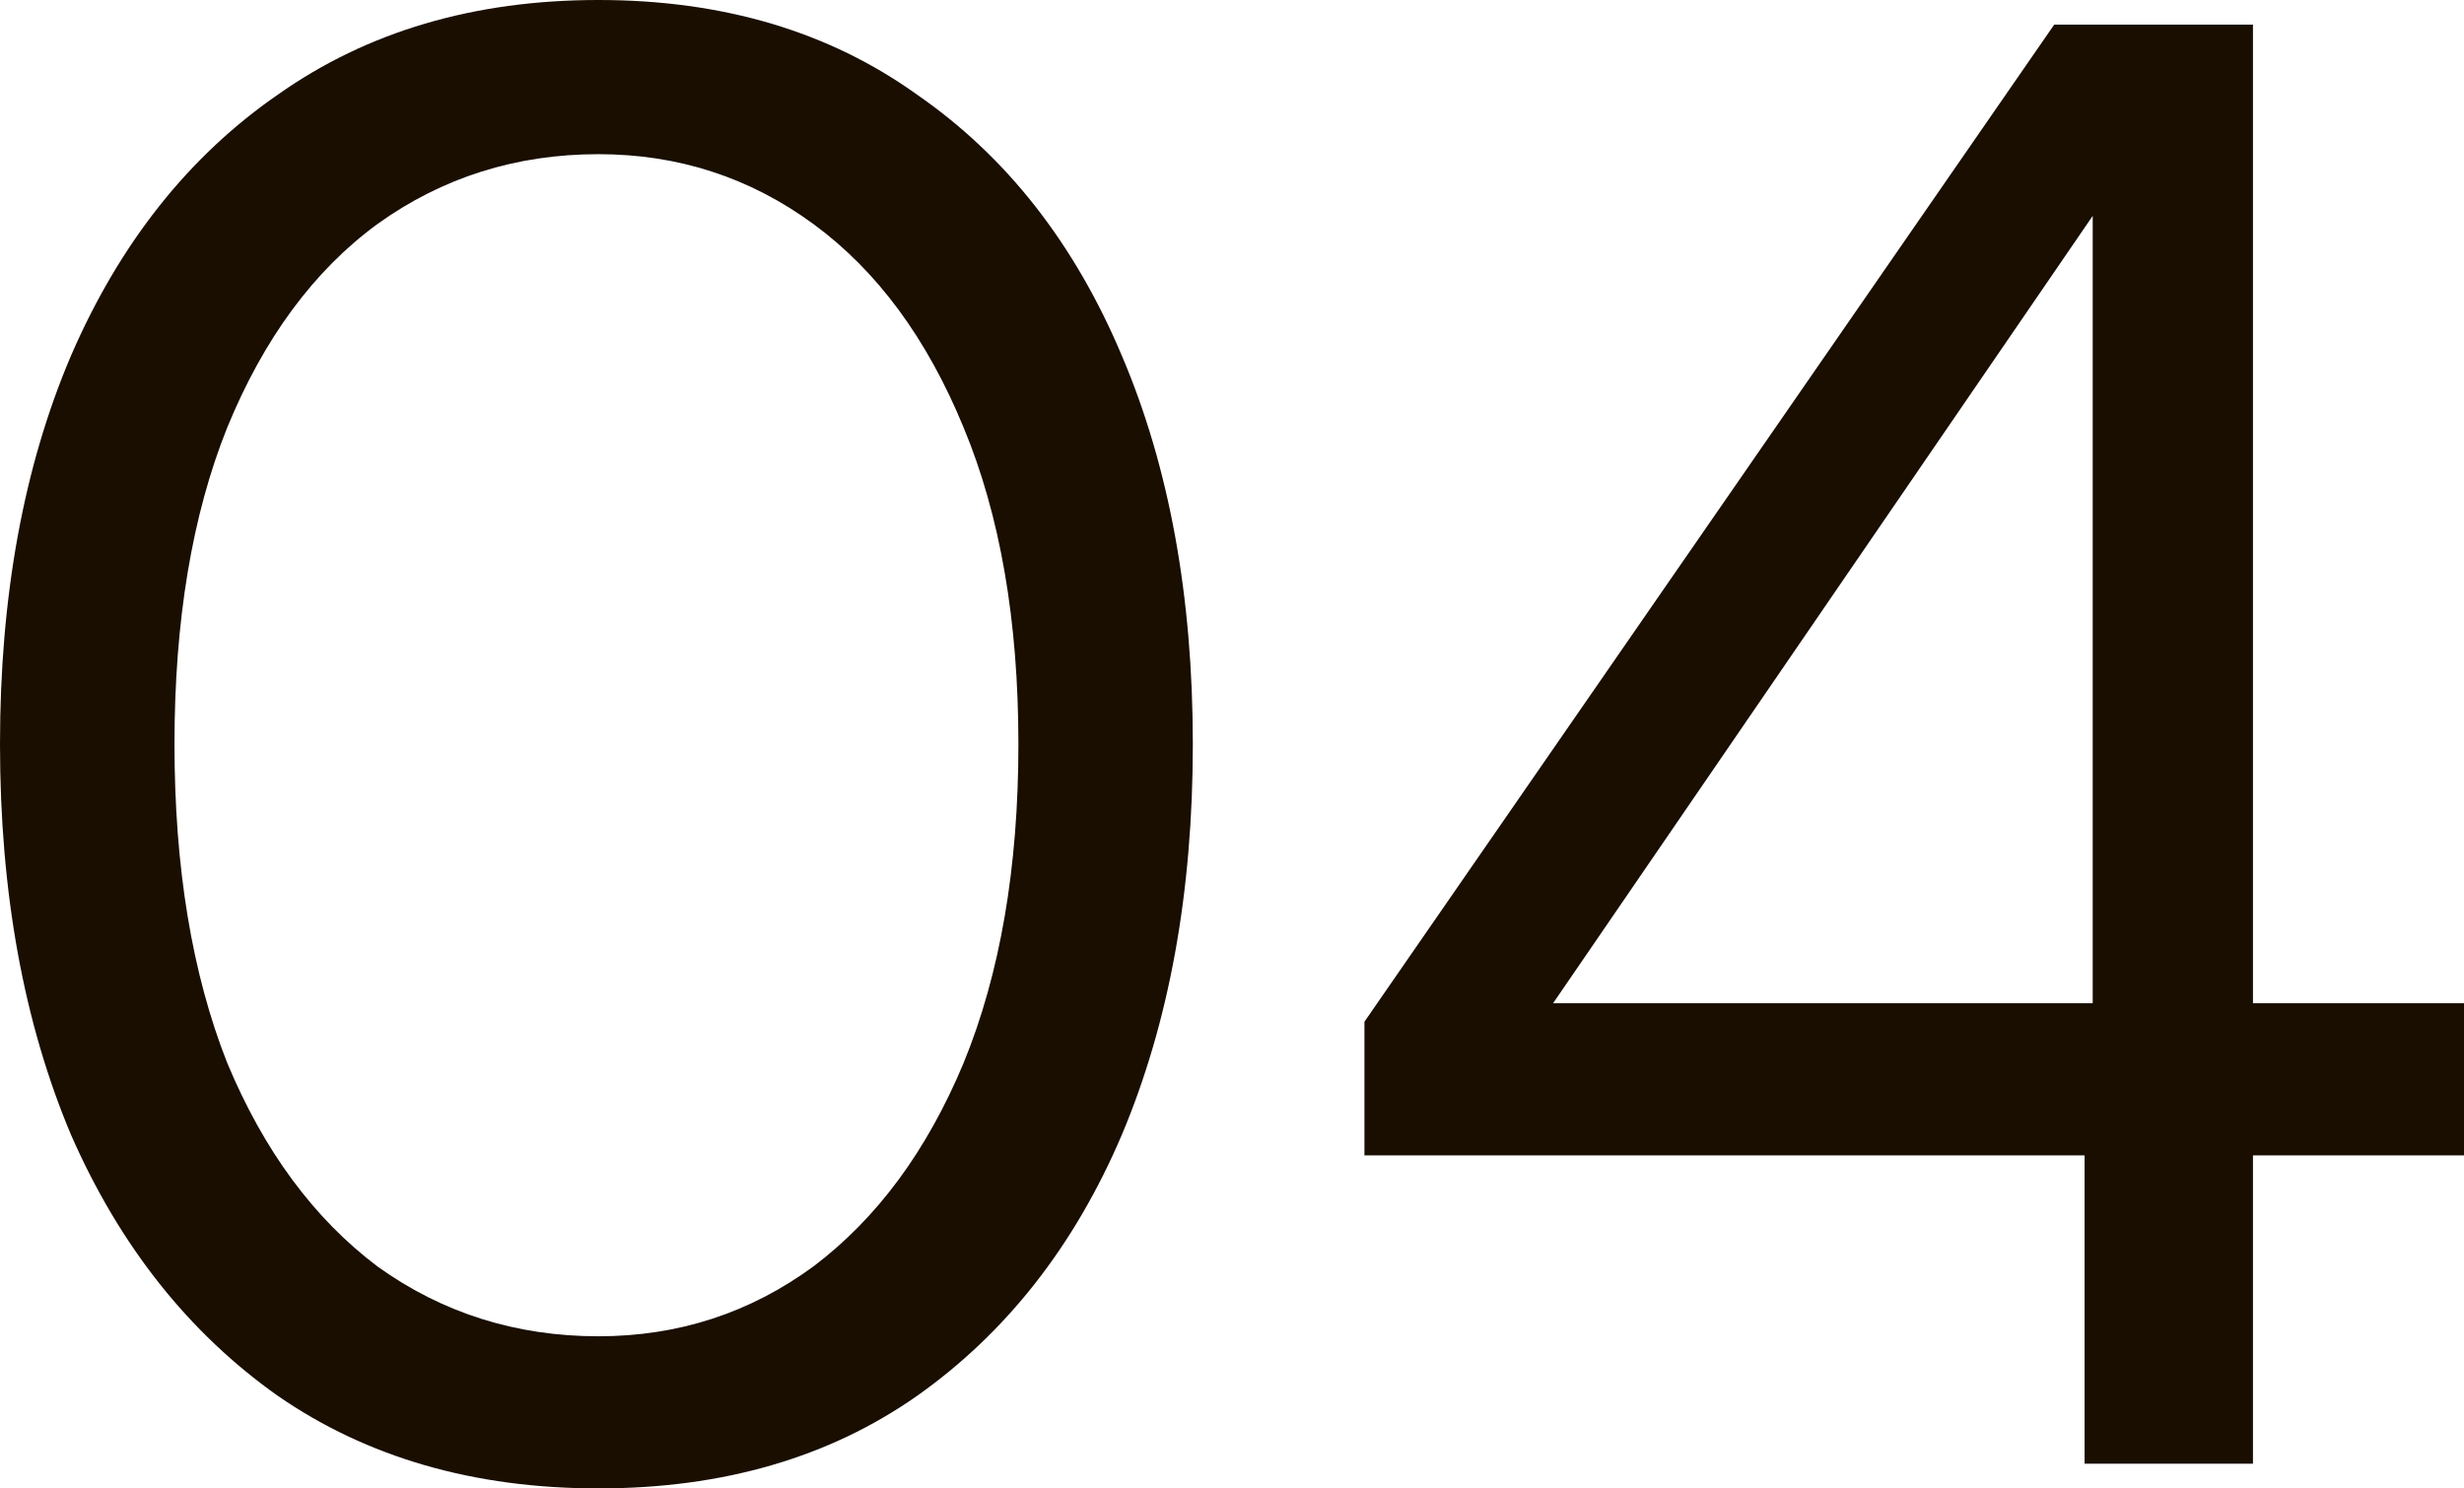 <svg width="48" height="29" viewBox="0 0 48 29" fill="none" xmlns="http://www.w3.org/2000/svg">
<path d="M40.609 28.519V22.511H26.58V19.907L40.017 0.48H43.889V19.547H48V22.511H43.889V28.519H40.609ZM30.255 19.547H40.767V4.206L30.255 19.547Z" fill="#190E00"/>
<path d="M11.658 29C9.234 29 7.153 28.399 5.414 27.198C3.675 25.969 2.332 24.273 1.383 22.11C0.461 19.921 0 17.384 0 14.5C0 11.616 0.461 9.093 1.383 6.93C2.332 4.74 3.675 3.044 5.414 1.843C7.153 0.614 9.234 0 11.658 0C14.082 0 16.15 0.614 17.863 1.843C19.602 3.044 20.932 4.74 21.854 6.93C22.776 9.093 23.237 11.616 23.237 14.5C23.237 17.384 22.776 19.921 21.854 22.11C20.932 24.273 19.602 25.969 17.863 27.198C16.15 28.399 14.082 29 11.658 29ZM11.658 26.036C13.213 26.036 14.609 25.582 15.847 24.674C17.085 23.739 18.06 22.418 18.772 20.709C19.483 18.973 19.839 16.903 19.839 14.5C19.839 12.097 19.483 10.04 18.772 8.331C18.06 6.596 17.085 5.274 15.847 4.366C14.609 3.458 13.213 3.004 11.658 3.004C10.051 3.004 8.615 3.458 7.351 4.366C6.112 5.274 5.138 6.596 4.426 8.331C3.741 10.04 3.399 12.097 3.399 14.5C3.399 16.903 3.741 18.973 4.426 20.709C5.138 22.418 6.112 23.739 7.351 24.674C8.615 25.582 10.051 26.036 11.658 26.036Z" fill="#190E00"/>
</svg>
